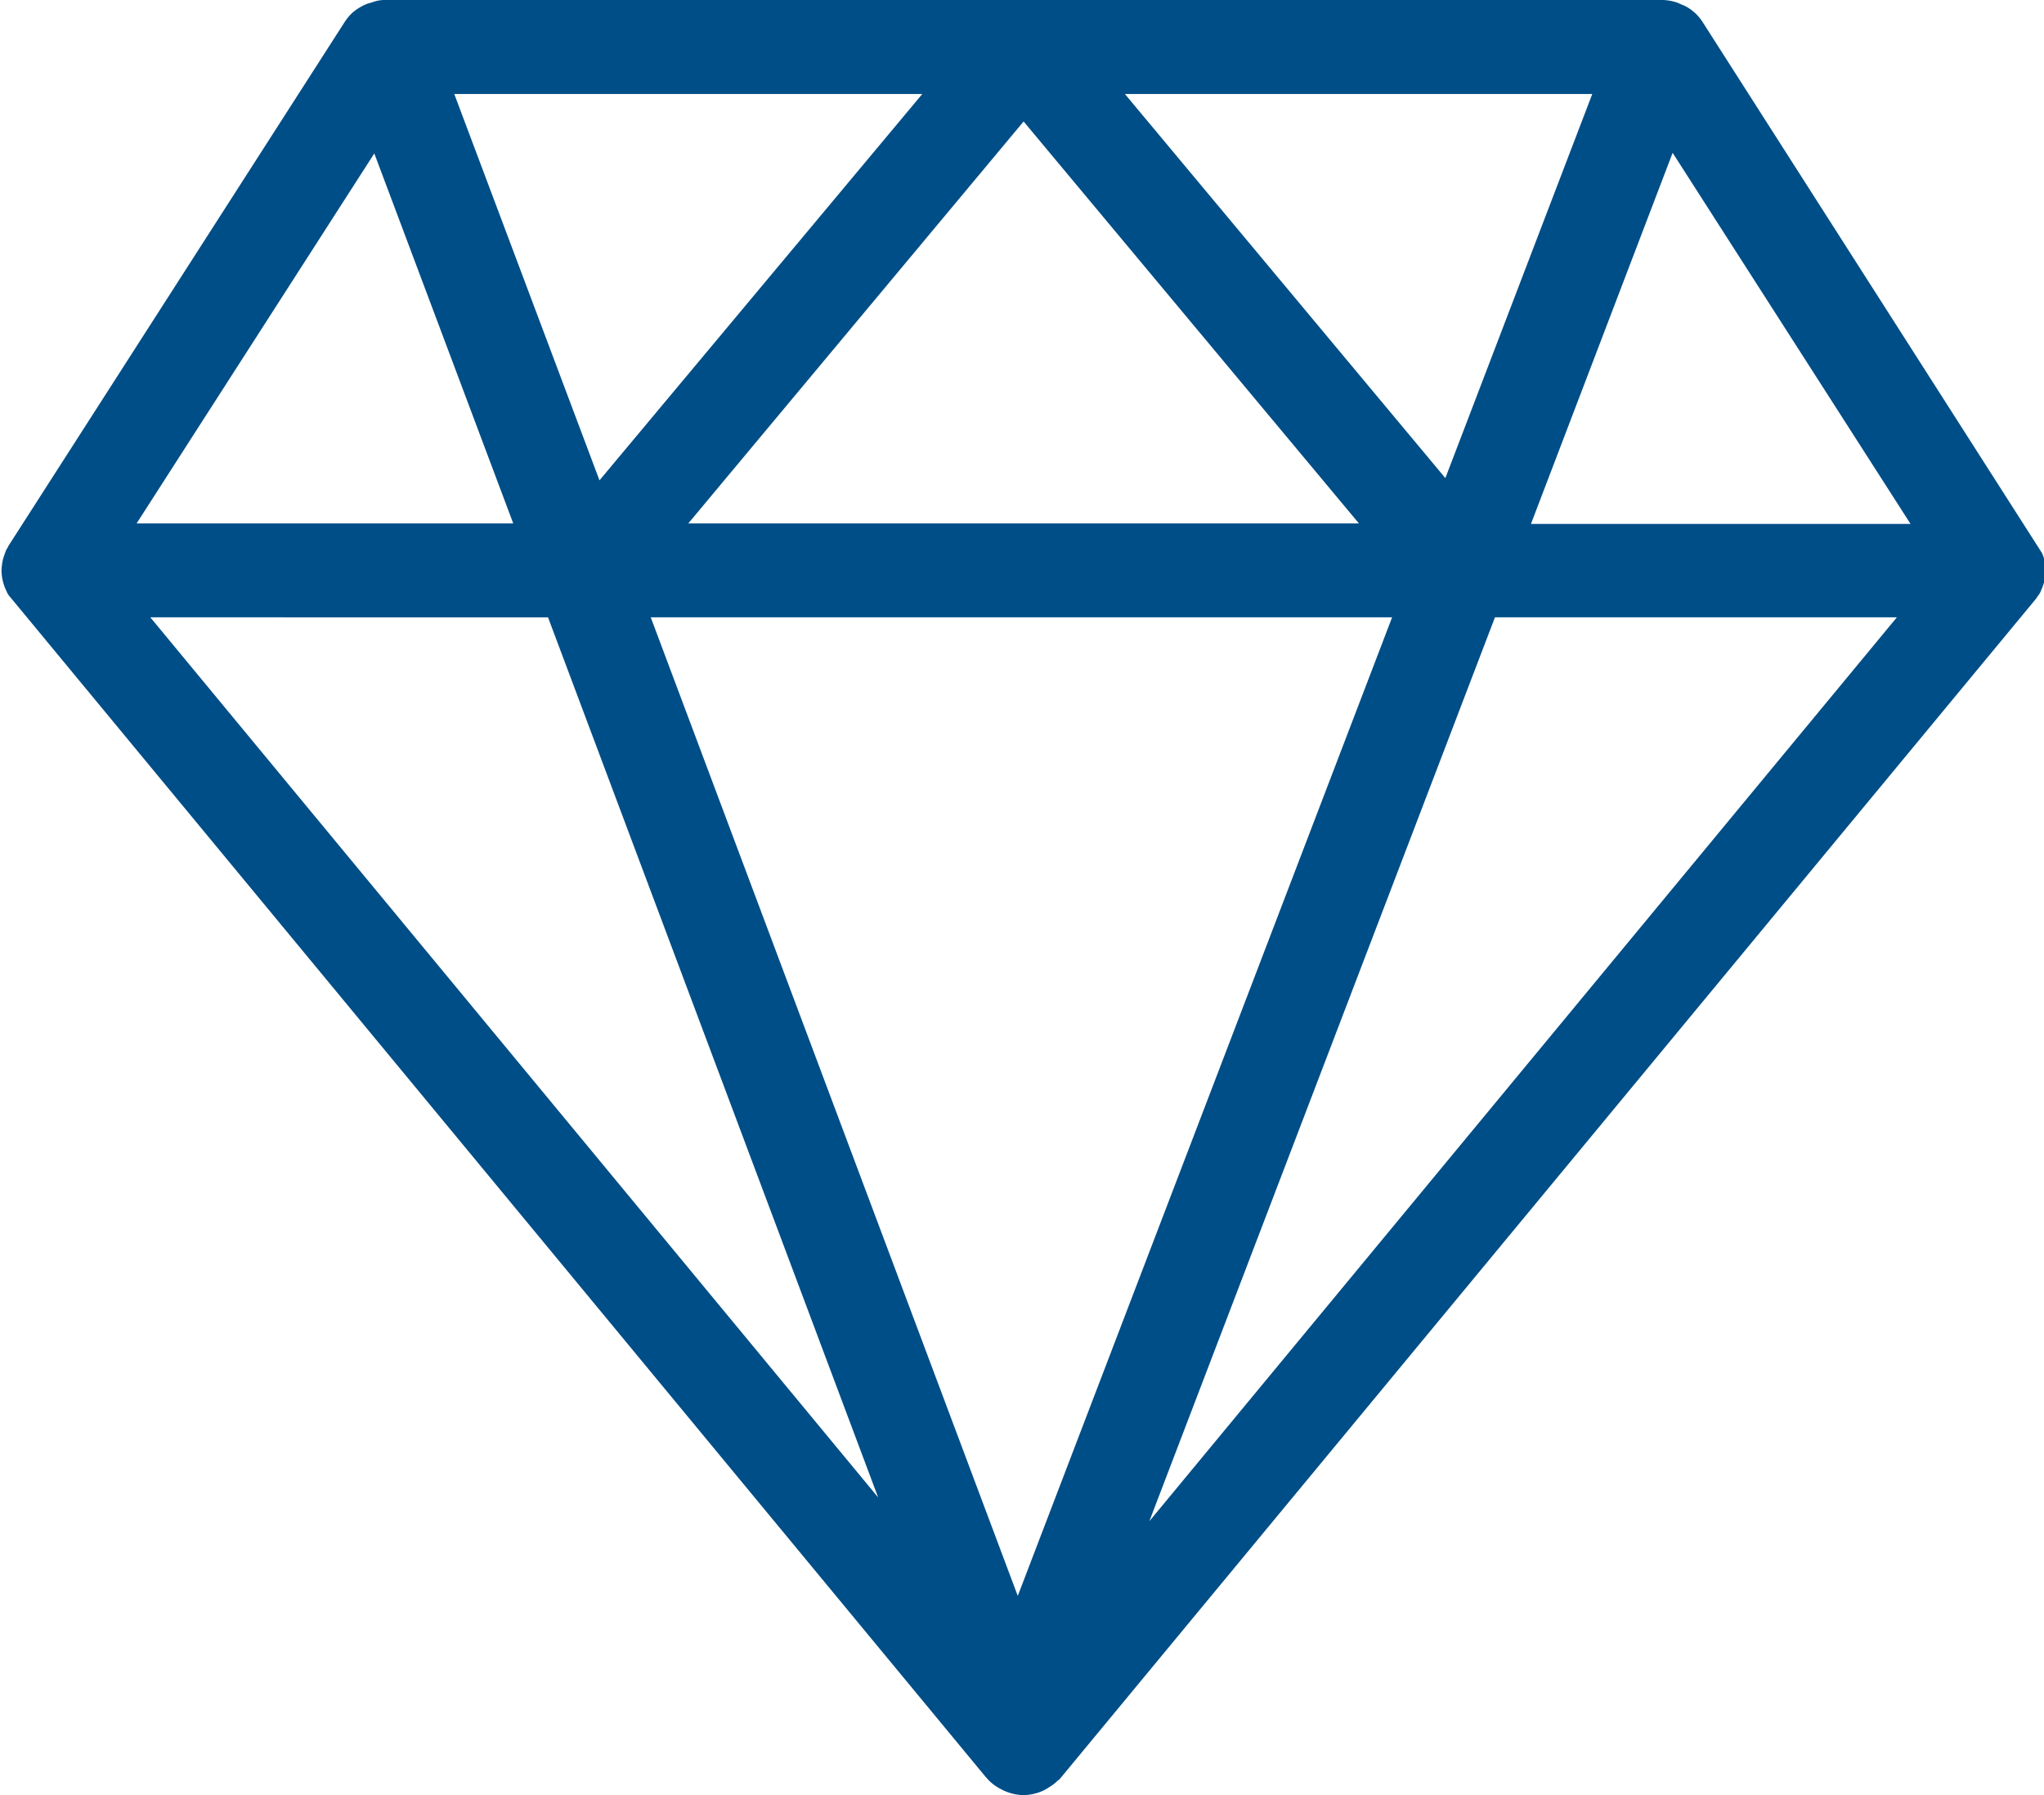<?xml version="1.0" encoding="UTF-8"?> <svg xmlns="http://www.w3.org/2000/svg" width="41" height="36" viewBox="0 0 41 36"><g><g><g><path fill="#004e87" d="M41.027 11.35c.004.047.004.088.002.132 0 .04-.004.078-.01.117l-.003.016a1.123 1.123 0 0 1-.076.229l-.02.046c-.02.033-.039.056-.055.08-.013.019-.025.04-.044.06L21.25 35.686l-.038.027a.805.805 0 0 1-.17.13.762.762 0 0 1-.138.077.989.989 0 0 1-.371.08.973.973 0 0 1-.459-.122.9.9 0 0 1-.258-.193l-.047-.052L.202 11.971a.403.403 0 0 1-.056-.08l-.027-.06a.544.544 0 0 1-.037-.094.896.896 0 0 1-.05-.253.644.644 0 0 1 .007-.147c.002-.025.009-.064.016-.101.013-.052.027-.094.044-.138l.02-.057a.479.479 0 0 1 .036-.062c.004-.009.01-.023.018-.037l6.74-10.5c.045-.068.096-.132.156-.187.096-.081.187-.135.296-.179l.111-.033A.68.68 0 0 1 7.733 0h25.6c.098 0 .198.016.306.051l.105.046c.07.025.15.073.217.13l.038.032a.956.956 0 0 1 .154.184l6.808 10.65a.79.79 0 0 1 .066.256zm-7.476-8.285l-2.842 7.442h7.614zM13.053 12.38l7.362 19.625 7.509-19.625zm15.939-2.792l2.947-7.703h-9.375zm-1.734.909l-6.726-8.061-6.726 8.061zM9.112 1.885l2.913 7.748L18.5 1.885zM3.015 12.38l14.6 17.651-6.622-17.65zm26.972 0l-6.933 18.128L38.049 12.38zM7.508 3.077l-4.768 7.42h7.555z"></path></g></g></g></svg> 